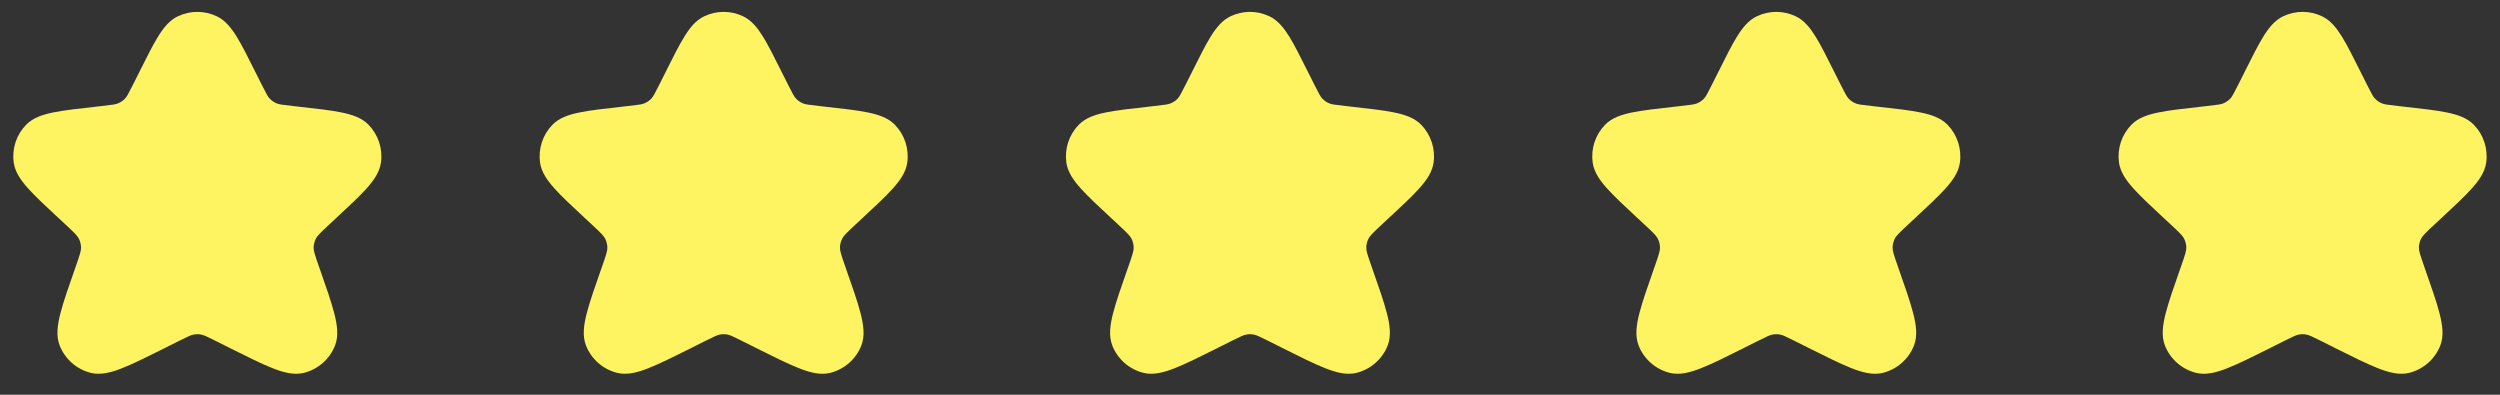 <?xml version="1.0" encoding="UTF-8"?> <svg xmlns="http://www.w3.org/2000/svg" width="76" height="12" viewBox="0 0 76 12" fill="none"><rect x="0" y="0" width="76" height="12" fill="#333333" stroke="none"/><path d="M5.41 0.494C5.783 0.317 6.215 0.317 6.588 0.494C6.846 0.616 7.03 0.847 7.192 1.109C7.355 1.372 7.534 1.731 7.757 2.177L7.946 2.553C8.098 2.859 8.143 2.939 8.199 2.998C8.256 3.058 8.325 3.106 8.402 3.139C8.476 3.172 8.566 3.186 8.906 3.223L9.069 3.241L9.088 3.244C9.624 3.303 10.052 3.351 10.375 3.417C10.695 3.482 10.993 3.577 11.201 3.79C11.499 4.094 11.64 4.519 11.581 4.941C11.54 5.236 11.358 5.491 11.14 5.733C10.919 5.979 10.604 6.272 10.209 6.638L10.195 6.651L10.023 6.811C9.724 7.089 9.647 7.168 9.604 7.252C9.56 7.338 9.536 7.433 9.534 7.53C9.534 7.624 9.566 7.732 9.702 8.122L9.709 8.14C9.911 8.716 10.072 9.172 10.162 9.527C10.251 9.872 10.3 10.21 10.185 10.504C10.023 10.916 9.672 11.225 9.242 11.334C8.938 11.411 8.611 11.322 8.284 11.192C7.947 11.059 7.52 10.847 6.983 10.578L6.965 10.568L6.547 10.359C6.266 10.218 6.188 10.184 6.115 10.171C6.038 10.156 5.96 10.156 5.884 10.171C5.81 10.184 5.733 10.218 5.451 10.359L5.034 10.568L5.016 10.578C4.479 10.847 4.052 11.059 3.715 11.192C3.387 11.322 3.061 11.411 2.756 11.334C2.327 11.225 1.976 10.916 1.814 10.504C1.699 10.21 1.748 9.872 1.836 9.527C1.927 9.172 2.087 8.716 2.289 8.14L2.296 8.122C2.433 7.732 2.465 7.624 2.464 7.53C2.463 7.433 2.439 7.338 2.395 7.252C2.352 7.168 2.275 7.089 1.976 6.811L1.804 6.651L1.789 6.638C1.395 6.272 1.08 5.979 0.859 5.733C0.641 5.491 0.458 5.236 0.417 4.941C0.359 4.519 0.499 4.094 0.797 3.79C1.006 3.577 1.304 3.482 1.623 3.417C1.947 3.351 2.375 3.303 2.91 3.244L2.93 3.241L3.093 3.223C3.432 3.186 3.523 3.172 3.597 3.139C3.673 3.106 3.743 3.058 3.8 2.998C3.856 2.939 3.9 2.859 4.053 2.553L4.242 2.177C4.464 1.731 4.644 1.372 4.807 1.109C4.969 0.847 5.152 0.616 5.41 0.494Z" fill="#FEF360"></path><path d="M21.41 0.494C21.783 0.317 22.215 0.317 22.588 0.494C22.846 0.616 23.029 0.847 23.192 1.109C23.355 1.372 23.534 1.731 23.757 2.177L23.946 2.553C24.099 2.859 24.143 2.939 24.199 2.998C24.256 3.058 24.325 3.106 24.402 3.139C24.476 3.172 24.566 3.186 24.906 3.223L25.069 3.241L25.088 3.244C25.624 3.303 26.052 3.351 26.375 3.417C26.695 3.482 26.993 3.577 27.201 3.79C27.5 4.094 27.64 4.519 27.581 4.941C27.541 5.236 27.358 5.491 27.14 5.733C26.919 5.979 26.604 6.272 26.209 6.638L26.195 6.651L26.023 6.811C25.724 7.089 25.647 7.168 25.604 7.252C25.56 7.338 25.535 7.433 25.535 7.53C25.534 7.624 25.566 7.732 25.703 8.122L25.709 8.14C25.911 8.716 26.072 9.172 26.162 9.527C26.251 9.872 26.3 10.21 26.185 10.504C26.023 10.916 25.672 11.225 25.242 11.334C24.938 11.411 24.611 11.322 24.284 11.192C23.947 11.059 23.52 10.847 22.983 10.578L22.965 10.568L22.547 10.359C22.266 10.218 22.188 10.184 22.115 10.171C22.038 10.156 21.96 10.156 21.884 10.171C21.81 10.184 21.733 10.218 21.451 10.359L21.034 10.568L21.016 10.578C20.479 10.847 20.052 11.059 19.715 11.192C19.387 11.322 19.061 11.411 18.756 11.334C18.327 11.225 17.976 10.916 17.814 10.504C17.699 10.21 17.748 9.872 17.836 9.527C17.927 9.172 18.087 8.716 18.289 8.14L18.296 8.122C18.433 7.732 18.465 7.624 18.464 7.53C18.463 7.433 18.439 7.338 18.395 7.252C18.352 7.168 18.275 7.089 17.976 6.811L17.804 6.651L17.789 6.638C17.395 6.272 17.08 5.979 16.859 5.733C16.641 5.491 16.458 5.236 16.417 4.941C16.359 4.519 16.499 4.094 16.797 3.79C17.006 3.577 17.304 3.482 17.623 3.417C17.947 3.351 18.375 3.303 18.91 3.244L18.93 3.241L19.093 3.223C19.432 3.186 19.523 3.172 19.597 3.139C19.673 3.106 19.743 3.058 19.8 2.998C19.856 2.939 19.9 2.859 20.053 2.553L20.241 2.177C20.464 1.731 20.644 1.372 20.807 1.109C20.969 0.847 21.152 0.616 21.41 0.494Z" fill="#FEF360"></path><path d="M37.41 0.494C37.783 0.317 38.215 0.317 38.588 0.494C38.846 0.616 39.029 0.847 39.192 1.109C39.355 1.372 39.534 1.731 39.757 2.177L39.946 2.553C40.099 2.859 40.143 2.939 40.199 2.998C40.256 3.058 40.325 3.106 40.402 3.139C40.476 3.172 40.566 3.186 40.906 3.223L41.069 3.241L41.088 3.244C41.624 3.303 42.051 3.351 42.375 3.417C42.695 3.482 42.993 3.577 43.202 3.79C43.499 4.094 43.64 4.519 43.581 4.941C43.541 5.236 43.358 5.491 43.14 5.733C42.919 5.979 42.604 6.272 42.209 6.638L42.195 6.651L42.023 6.811C41.724 7.089 41.647 7.168 41.604 7.252C41.56 7.338 41.535 7.433 41.535 7.53C41.533 7.624 41.566 7.732 41.703 8.122L41.709 8.14C41.911 8.716 42.072 9.172 42.162 9.527C42.251 9.872 42.3 10.21 42.185 10.504C42.023 10.916 41.672 11.225 41.242 11.334C40.938 11.411 40.611 11.322 40.283 11.192C39.947 11.059 39.52 10.847 38.983 10.578L38.965 10.568L38.547 10.359C38.266 10.218 38.188 10.184 38.115 10.171C38.038 10.156 37.96 10.156 37.884 10.171C37.81 10.184 37.733 10.218 37.452 10.359L37.033 10.568L37.016 10.578C36.478 10.847 36.052 11.059 35.715 11.192C35.387 11.322 35.061 11.411 34.756 11.334C34.327 11.225 33.976 10.916 33.814 10.504C33.699 10.21 33.748 9.872 33.836 9.527C33.927 9.172 34.087 8.716 34.289 8.14L34.296 8.122C34.433 7.732 34.465 7.624 34.464 7.53C34.463 7.433 34.439 7.338 34.395 7.252C34.352 7.168 34.275 7.089 33.976 6.811L33.804 6.651L33.789 6.638C33.395 6.272 33.08 5.979 32.859 5.733C32.641 5.491 32.458 5.236 32.417 4.941C32.359 4.519 32.499 4.094 32.797 3.79C33.005 3.577 33.304 3.482 33.623 3.417C33.947 3.351 34.375 3.303 34.91 3.244L34.93 3.241L35.093 3.223C35.432 3.186 35.523 3.172 35.597 3.139C35.673 3.106 35.743 3.058 35.8 2.998C35.856 2.939 35.9 2.859 36.053 2.553L36.242 2.177C36.464 1.731 36.644 1.372 36.807 1.109C36.969 0.847 37.153 0.616 37.41 0.494Z" fill="#FEF360"></path><path d="M53.41 0.494C53.783 0.317 54.215 0.317 54.588 0.494C54.846 0.616 55.029 0.847 55.192 1.109C55.355 1.372 55.534 1.731 55.757 2.177L55.946 2.553C56.099 2.859 56.143 2.939 56.199 2.998C56.256 3.058 56.325 3.106 56.402 3.139C56.476 3.172 56.566 3.186 56.906 3.223L57.069 3.241L57.088 3.244C57.624 3.303 58.051 3.351 58.375 3.417C58.695 3.482 58.993 3.577 59.202 3.79C59.499 4.094 59.64 4.519 59.581 4.941C59.541 5.236 59.358 5.491 59.14 5.733C58.919 5.979 58.604 6.272 58.209 6.638L58.195 6.651L58.023 6.811C57.724 7.089 57.647 7.168 57.604 7.252C57.56 7.338 57.535 7.433 57.535 7.53C57.533 7.624 57.566 7.732 57.703 8.122L57.709 8.14C57.911 8.716 58.072 9.172 58.162 9.527C58.251 9.872 58.3 10.21 58.185 10.504C58.023 10.916 57.672 11.225 57.242 11.334C56.938 11.411 56.611 11.322 56.283 11.192C55.947 11.059 55.52 10.847 54.983 10.578L54.965 10.568L54.547 10.359C54.266 10.218 54.188 10.184 54.115 10.171C54.038 10.156 53.96 10.156 53.884 10.171C53.81 10.184 53.733 10.218 53.452 10.359L53.033 10.568L53.016 10.578C52.478 10.847 52.052 11.059 51.715 11.192C51.387 11.322 51.061 11.411 50.756 11.334C50.327 11.225 49.976 10.916 49.814 10.504C49.699 10.21 49.748 9.872 49.836 9.527C49.927 9.172 50.087 8.716 50.289 8.14L50.296 8.122C50.433 7.732 50.465 7.624 50.464 7.53C50.463 7.433 50.439 7.338 50.395 7.252C50.352 7.168 50.275 7.089 49.976 6.811L49.804 6.651L49.789 6.638C49.395 6.272 49.08 5.979 48.859 5.733C48.641 5.491 48.458 5.236 48.417 4.941C48.359 4.519 48.499 4.094 48.797 3.79C49.005 3.577 49.304 3.482 49.623 3.417C49.947 3.351 50.375 3.303 50.91 3.244L50.93 3.241L51.093 3.223C51.432 3.186 51.523 3.172 51.597 3.139C51.673 3.106 51.743 3.058 51.8 2.998C51.856 2.939 51.9 2.859 52.053 2.553L52.242 2.177C52.464 1.731 52.644 1.372 52.807 1.109C52.969 0.847 53.153 0.616 53.41 0.494Z" fill="#FEF360"></path><path d="M69.41 0.494C69.783 0.317 70.215 0.317 70.588 0.494C70.846 0.616 71.029 0.847 71.192 1.109C71.355 1.372 71.534 1.731 71.757 2.177L71.946 2.553C72.099 2.859 72.143 2.939 72.199 2.998C72.256 3.058 72.325 3.106 72.402 3.139C72.476 3.172 72.566 3.186 72.906 3.223L73.069 3.241L73.088 3.244C73.624 3.303 74.052 3.351 74.375 3.417C74.695 3.482 74.993 3.577 75.201 3.79C75.499 4.094 75.64 4.519 75.581 4.941C75.54 5.236 75.358 5.491 75.14 5.733C74.919 5.979 74.604 6.272 74.209 6.638L74.195 6.651L74.023 6.811C73.724 7.089 73.647 7.168 73.604 7.252C73.56 7.338 73.535 7.433 73.534 7.53C73.534 7.624 73.566 7.732 73.703 8.122L73.709 8.14C73.911 8.716 74.072 9.172 74.162 9.527C74.251 9.872 74.3 10.21 74.185 10.504C74.023 10.916 73.672 11.225 73.243 11.334C72.938 11.411 72.611 11.322 72.284 11.192C71.947 11.059 71.52 10.847 70.983 10.578L70.965 10.568L70.547 10.359C70.266 10.218 70.188 10.184 70.115 10.171C70.038 10.156 69.96 10.156 69.884 10.171C69.81 10.184 69.733 10.218 69.451 10.359L69.034 10.568L69.016 10.578C68.478 10.847 68.052 11.059 67.715 11.192C67.387 11.322 67.061 11.411 66.756 11.334C66.327 11.225 65.976 10.916 65.814 10.504C65.699 10.21 65.748 9.872 65.836 9.527C65.927 9.172 66.087 8.716 66.289 8.14L66.296 8.122C66.433 7.732 66.465 7.624 66.464 7.53C66.463 7.433 66.439 7.338 66.395 7.252C66.352 7.168 66.275 7.089 65.976 6.811L65.804 6.651L65.789 6.638C65.395 6.272 65.08 5.979 64.859 5.733C64.641 5.491 64.458 5.236 64.417 4.941C64.359 4.519 64.499 4.094 64.797 3.79C65.005 3.577 65.304 3.482 65.623 3.417C65.947 3.351 66.375 3.303 66.91 3.244L66.93 3.241L67.093 3.223C67.432 3.186 67.523 3.172 67.597 3.139C67.673 3.106 67.743 3.058 67.8 2.998C67.856 2.939 67.9 2.859 68.053 2.553L68.242 2.177C68.464 1.731 68.644 1.372 68.807 1.109C68.969 0.847 69.153 0.616 69.41 0.494Z" fill="#FEF360"></path></svg> 